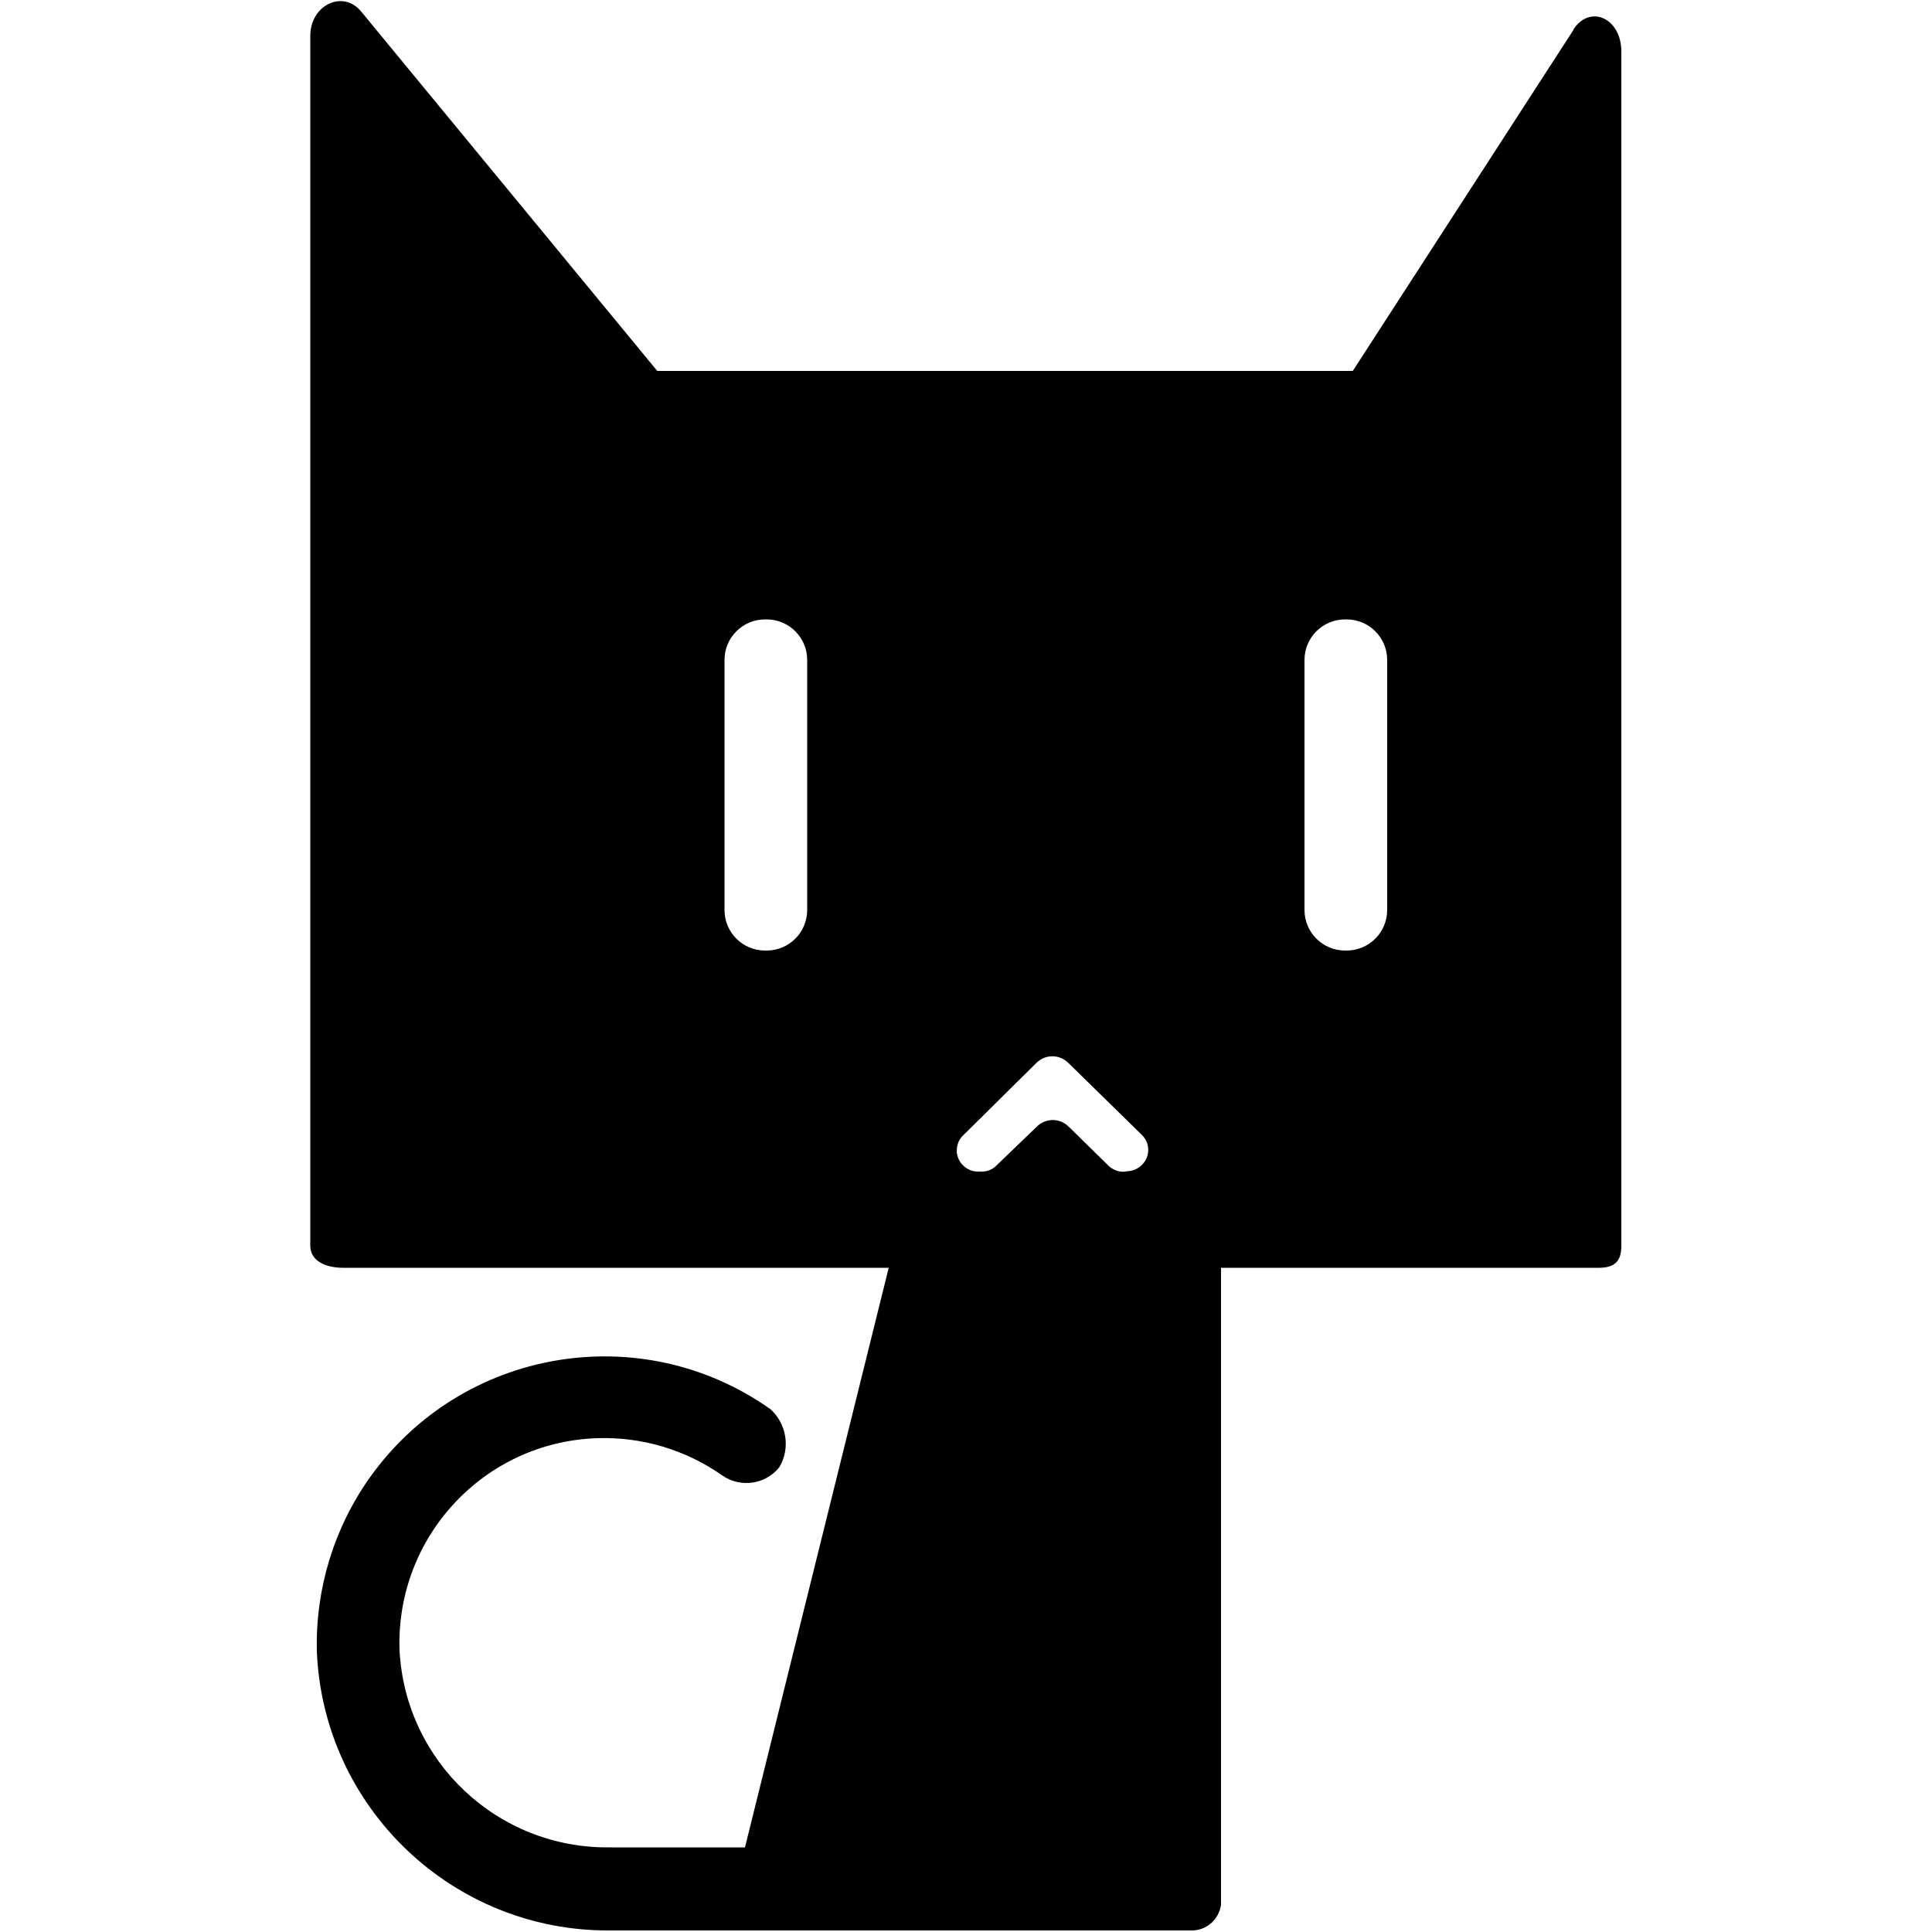 <svg height="50" viewBox="0 0 50 50" width="50" xmlns="http://www.w3.org/2000/svg"><path d="m40.73.76-5.72 8.84h-18l-7.67-9.31c-.47-.56-1.31-.16-1.31.64v31.31c0 .41.43.57.84.57h14.13l-3.72 15h-3.51c-2.89.03-5.28-2.22-5.43-5.1-.1-2.93 2.18-5.39 5.11-5.49 1.16-.04 2.3.3 3.25.97.47.32 1.11.23 1.47-.22.29-.49.19-1.12-.23-1.5-3.35-2.37-7.99-1.58-10.37 1.77-.93 1.31-1.41 2.89-1.37 4.5.17 4.06 3.53 7.25 7.59 7.22h15.03c.39.01.72-.27.78-.66v-16.49h9.78c.41 0 .58-.17.58-.57v-30.91c0-.85-.8-1.23-1.24-.57zm-19.84 22.79c0 .58-.47 1.05-1.05 1.05h-.04c-.58 0-1.05-.47-1.05-1.05v-6.47c0-.58.47-1.05 1.05-1.05h.04c.58 0 1.05.47 1.05 1.05zm8.26 6.77h-.02c-.15.02-.29-.03-.41-.12l-1.07-1.05c-.23-.22-.59-.22-.82.01l-1.07 1.03c-.11.1-.26.14-.41.13h-.02c-.3.01-.55-.22-.57-.52 0-.16.05-.31.17-.42l1.9-1.88c.23-.22.59-.22.82.01l1.9 1.86c.22.21.22.56.01.77-.11.11-.26.18-.42.17zm6.75-6.77c0 .58-.47 1.05-1.05 1.05h-.04c-.58 0-1.05-.47-1.05-1.05v-6.47c0-.58.47-1.05 1.05-1.05h.04c.58 0 1.05.47 1.05 1.05z"/><path d="m0 0h50v50h-50z" fill="none"/></svg>